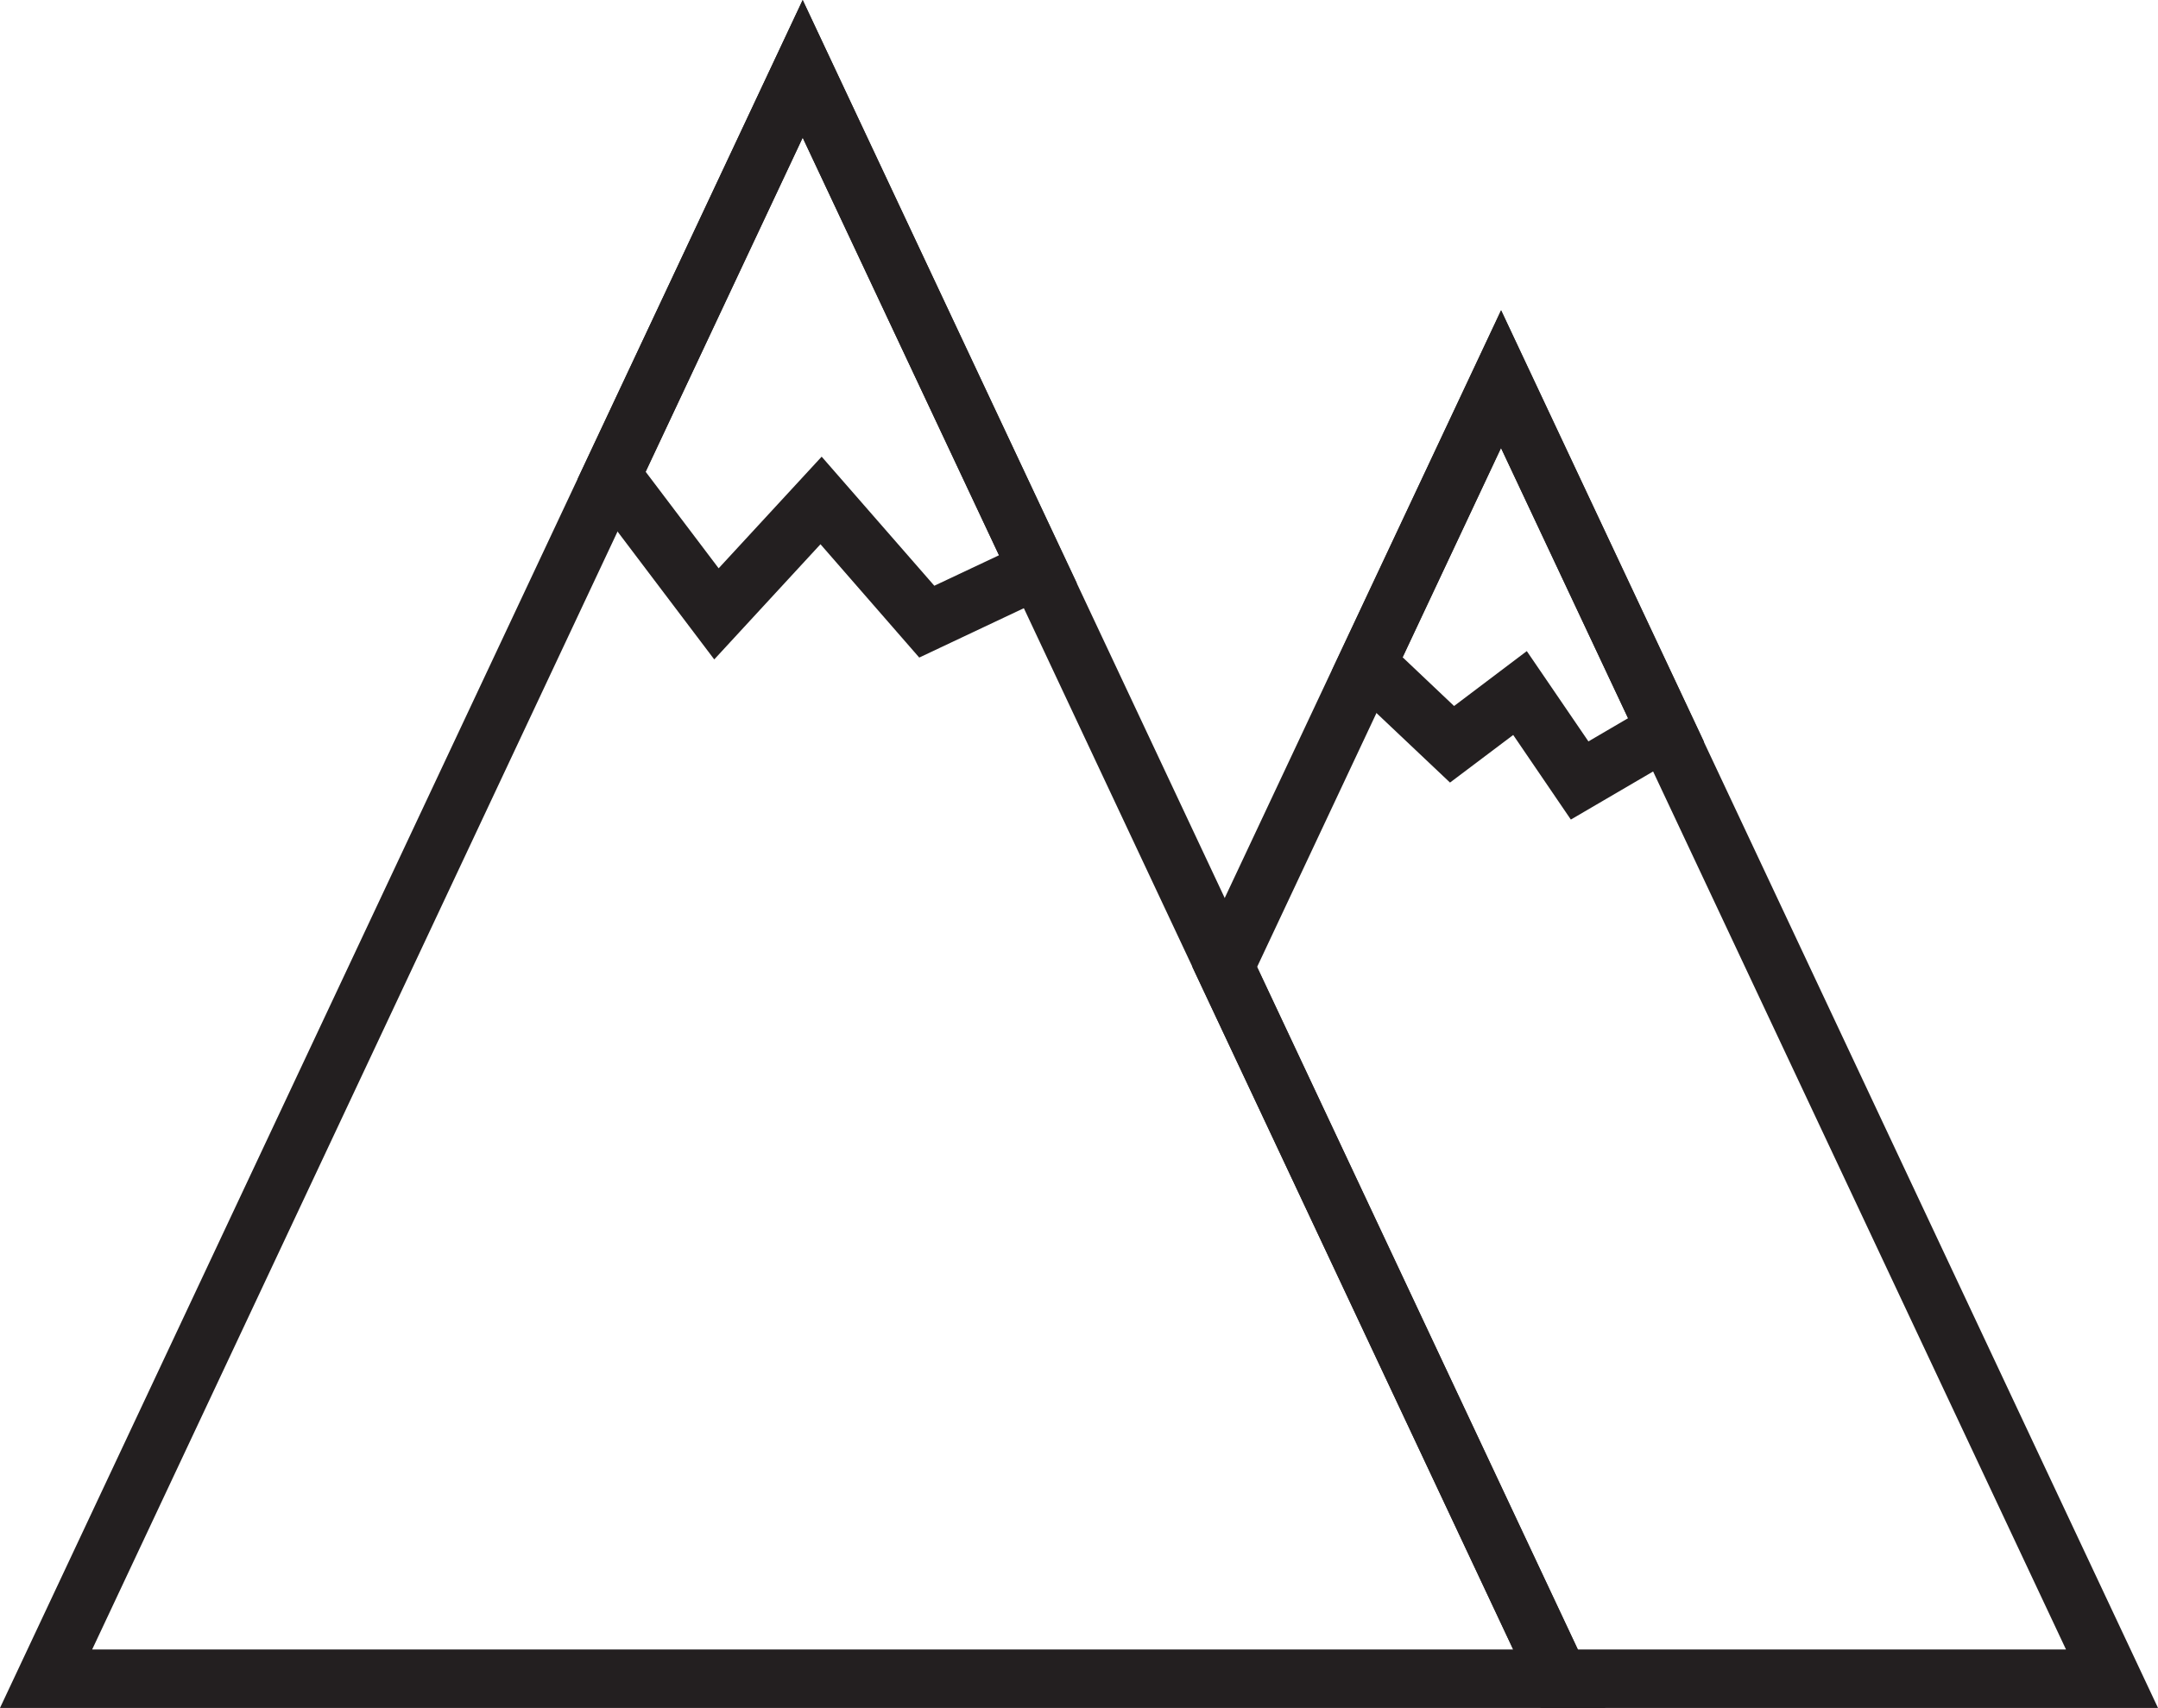 <?xml version="1.0" encoding="UTF-8"?>
<svg id="Layer_2" data-name="Layer 2" xmlns="http://www.w3.org/2000/svg" viewBox="0 0 127.38 100.83">
  <defs>
    <style>
      .cls-1 {
        fill: #231f20;
      }
    </style>
  </defs>
  <g id="Layer_1-2" data-name="Layer 1">
    <g>
      <path class="cls-1" d="M94.76,100.83H0L47.38,0l47.38,100.83ZM5.44,97.38h83.88L47.38,8.12,5.44,97.38Z"/>
      <path class="cls-1" d="M42.16,38.93l-8.06-10.66L47.38,0l16.18,34.43-9.3,4.39-5.83-6.69-6.27,6.8ZM48.5,26.96l6.65,7.62,3.82-1.8-11.59-24.65-9.27,19.72,4.31,5.7,6.08-6.59Z"/>
      <path class="cls-1" d="M127.38,100.83h-36.44l-20.56-43.75,18.22-38.76,38.78,82.51ZM93.14,97.38h28.81L88.6,26.45l-14.4,30.64,18.93,40.29Z"/>
      <path class="cls-1" d="M92.72,48.38l-3.4-4.99-3.73,2.81-6.98-6.6,10-21.28,11.97,25.47-7.85,4.59ZM90.13,38.45l3.63,5.32,2.34-1.37-7.5-15.96-5.81,12.36,3.04,2.88,4.29-3.24Z"/>
    </g>
  </g>
</svg>